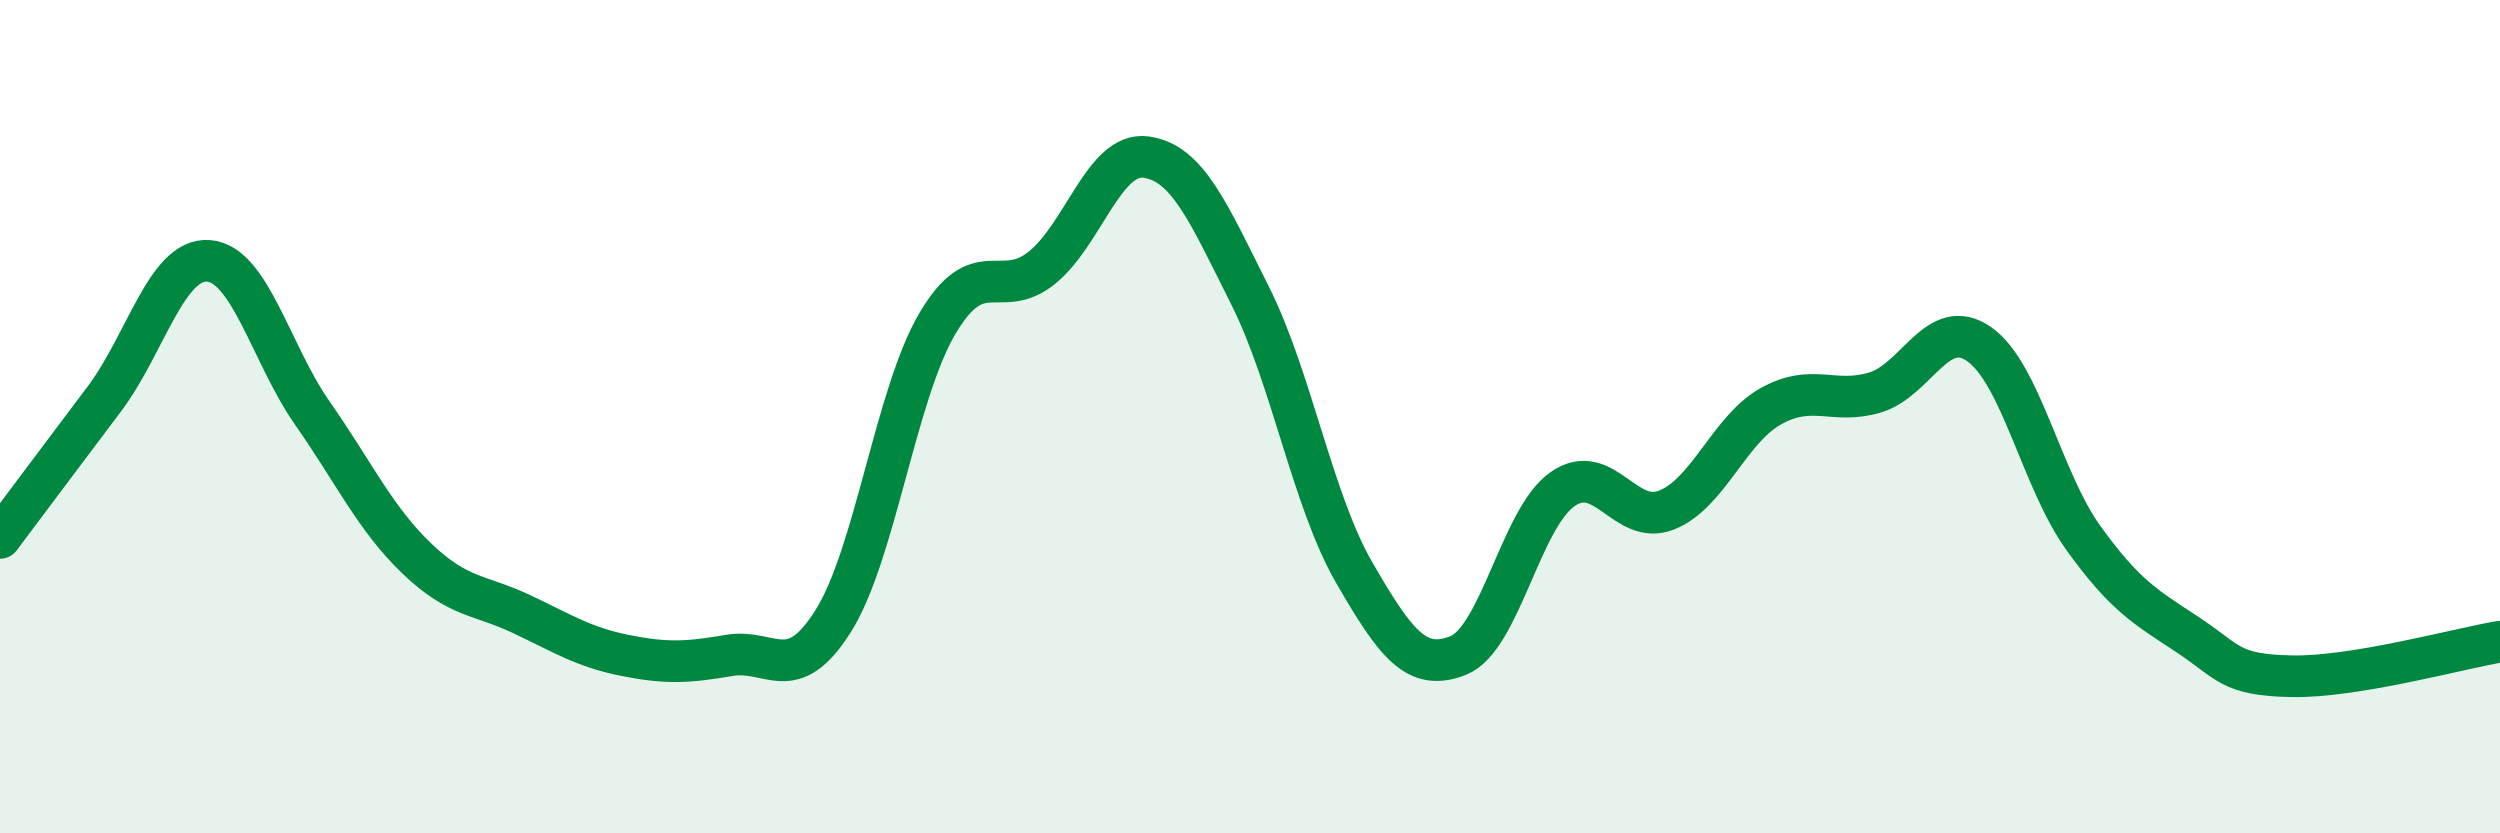 
    <svg width="60" height="20" viewBox="0 0 60 20" xmlns="http://www.w3.org/2000/svg">
      <path
        d="M 0,12.91 C 0.5,12.24 1.5,10.91 2.5,9.58 C 3.5,8.25 4,6.19 5,6.26 C 6,6.33 6.5,8.49 7.5,9.92 C 8.5,11.35 9,12.44 10,13.4 C 11,14.36 11.5,14.26 12.5,14.73 C 13.5,15.2 14,15.53 15,15.73 C 16,15.93 16.5,15.9 17.5,15.73 C 18.5,15.56 19,16.49 20,14.9 C 21,13.31 21.5,9.45 22.5,7.76 C 23.5,6.07 24,7.23 25,6.43 C 26,5.63 26.5,3.64 27.5,3.77 C 28.5,3.9 29,5.1 30,7.09 C 31,9.08 31.5,12.01 32.5,13.74 C 33.5,15.47 34,16.13 35,15.73 C 36,15.33 36.5,12.44 37.5,11.74 C 38.5,11.04 39,12.64 40,12.24 C 41,11.84 41.5,10.31 42.5,9.75 C 43.5,9.19 44,9.72 45,9.42 C 46,9.12 46.5,7.56 47.5,8.26 C 48.5,8.96 49,11.52 50,12.91 C 51,14.3 51.5,14.57 52.5,15.23 C 53.5,15.89 53.5,16.2 55,16.23 C 56.5,16.26 59,15.57 60,15.4L60 20L0 20Z"
        fill="#008740"
        opacity="0.1"
        stroke-linecap="round"
        stroke-linejoin="round"
      />
      <path
        d="M 0,12.91 C 0.5,12.24 1.5,10.91 2.5,9.58 C 3.5,8.25 4,6.19 5,6.26 C 6,6.33 6.5,8.49 7.5,9.92 C 8.5,11.35 9,12.44 10,13.4 C 11,14.36 11.5,14.26 12.5,14.73 C 13.5,15.2 14,15.53 15,15.73 C 16,15.93 16.5,15.9 17.5,15.73 C 18.5,15.56 19,16.49 20,14.9 C 21,13.31 21.5,9.45 22.5,7.76 C 23.5,6.07 24,7.23 25,6.43 C 26,5.63 26.5,3.64 27.5,3.77 C 28.5,3.9 29,5.1 30,7.09 C 31,9.08 31.5,12.01 32.5,13.74 C 33.5,15.47 34,16.13 35,15.73 C 36,15.33 36.5,12.44 37.5,11.74 C 38.5,11.04 39,12.64 40,12.24 C 41,11.84 41.5,10.31 42.5,9.75 C 43.5,9.19 44,9.72 45,9.42 C 46,9.12 46.5,7.56 47.5,8.26 C 48.5,8.96 49,11.52 50,12.91 C 51,14.3 51.5,14.57 52.5,15.23 C 53.5,15.89 53.5,16.2 55,16.23 C 56.5,16.26 59,15.57 60,15.4"
        stroke="#008740"
        stroke-width="1"
        fill="none"
        stroke-linecap="round"
        stroke-linejoin="round"
      />
    </svg>
  